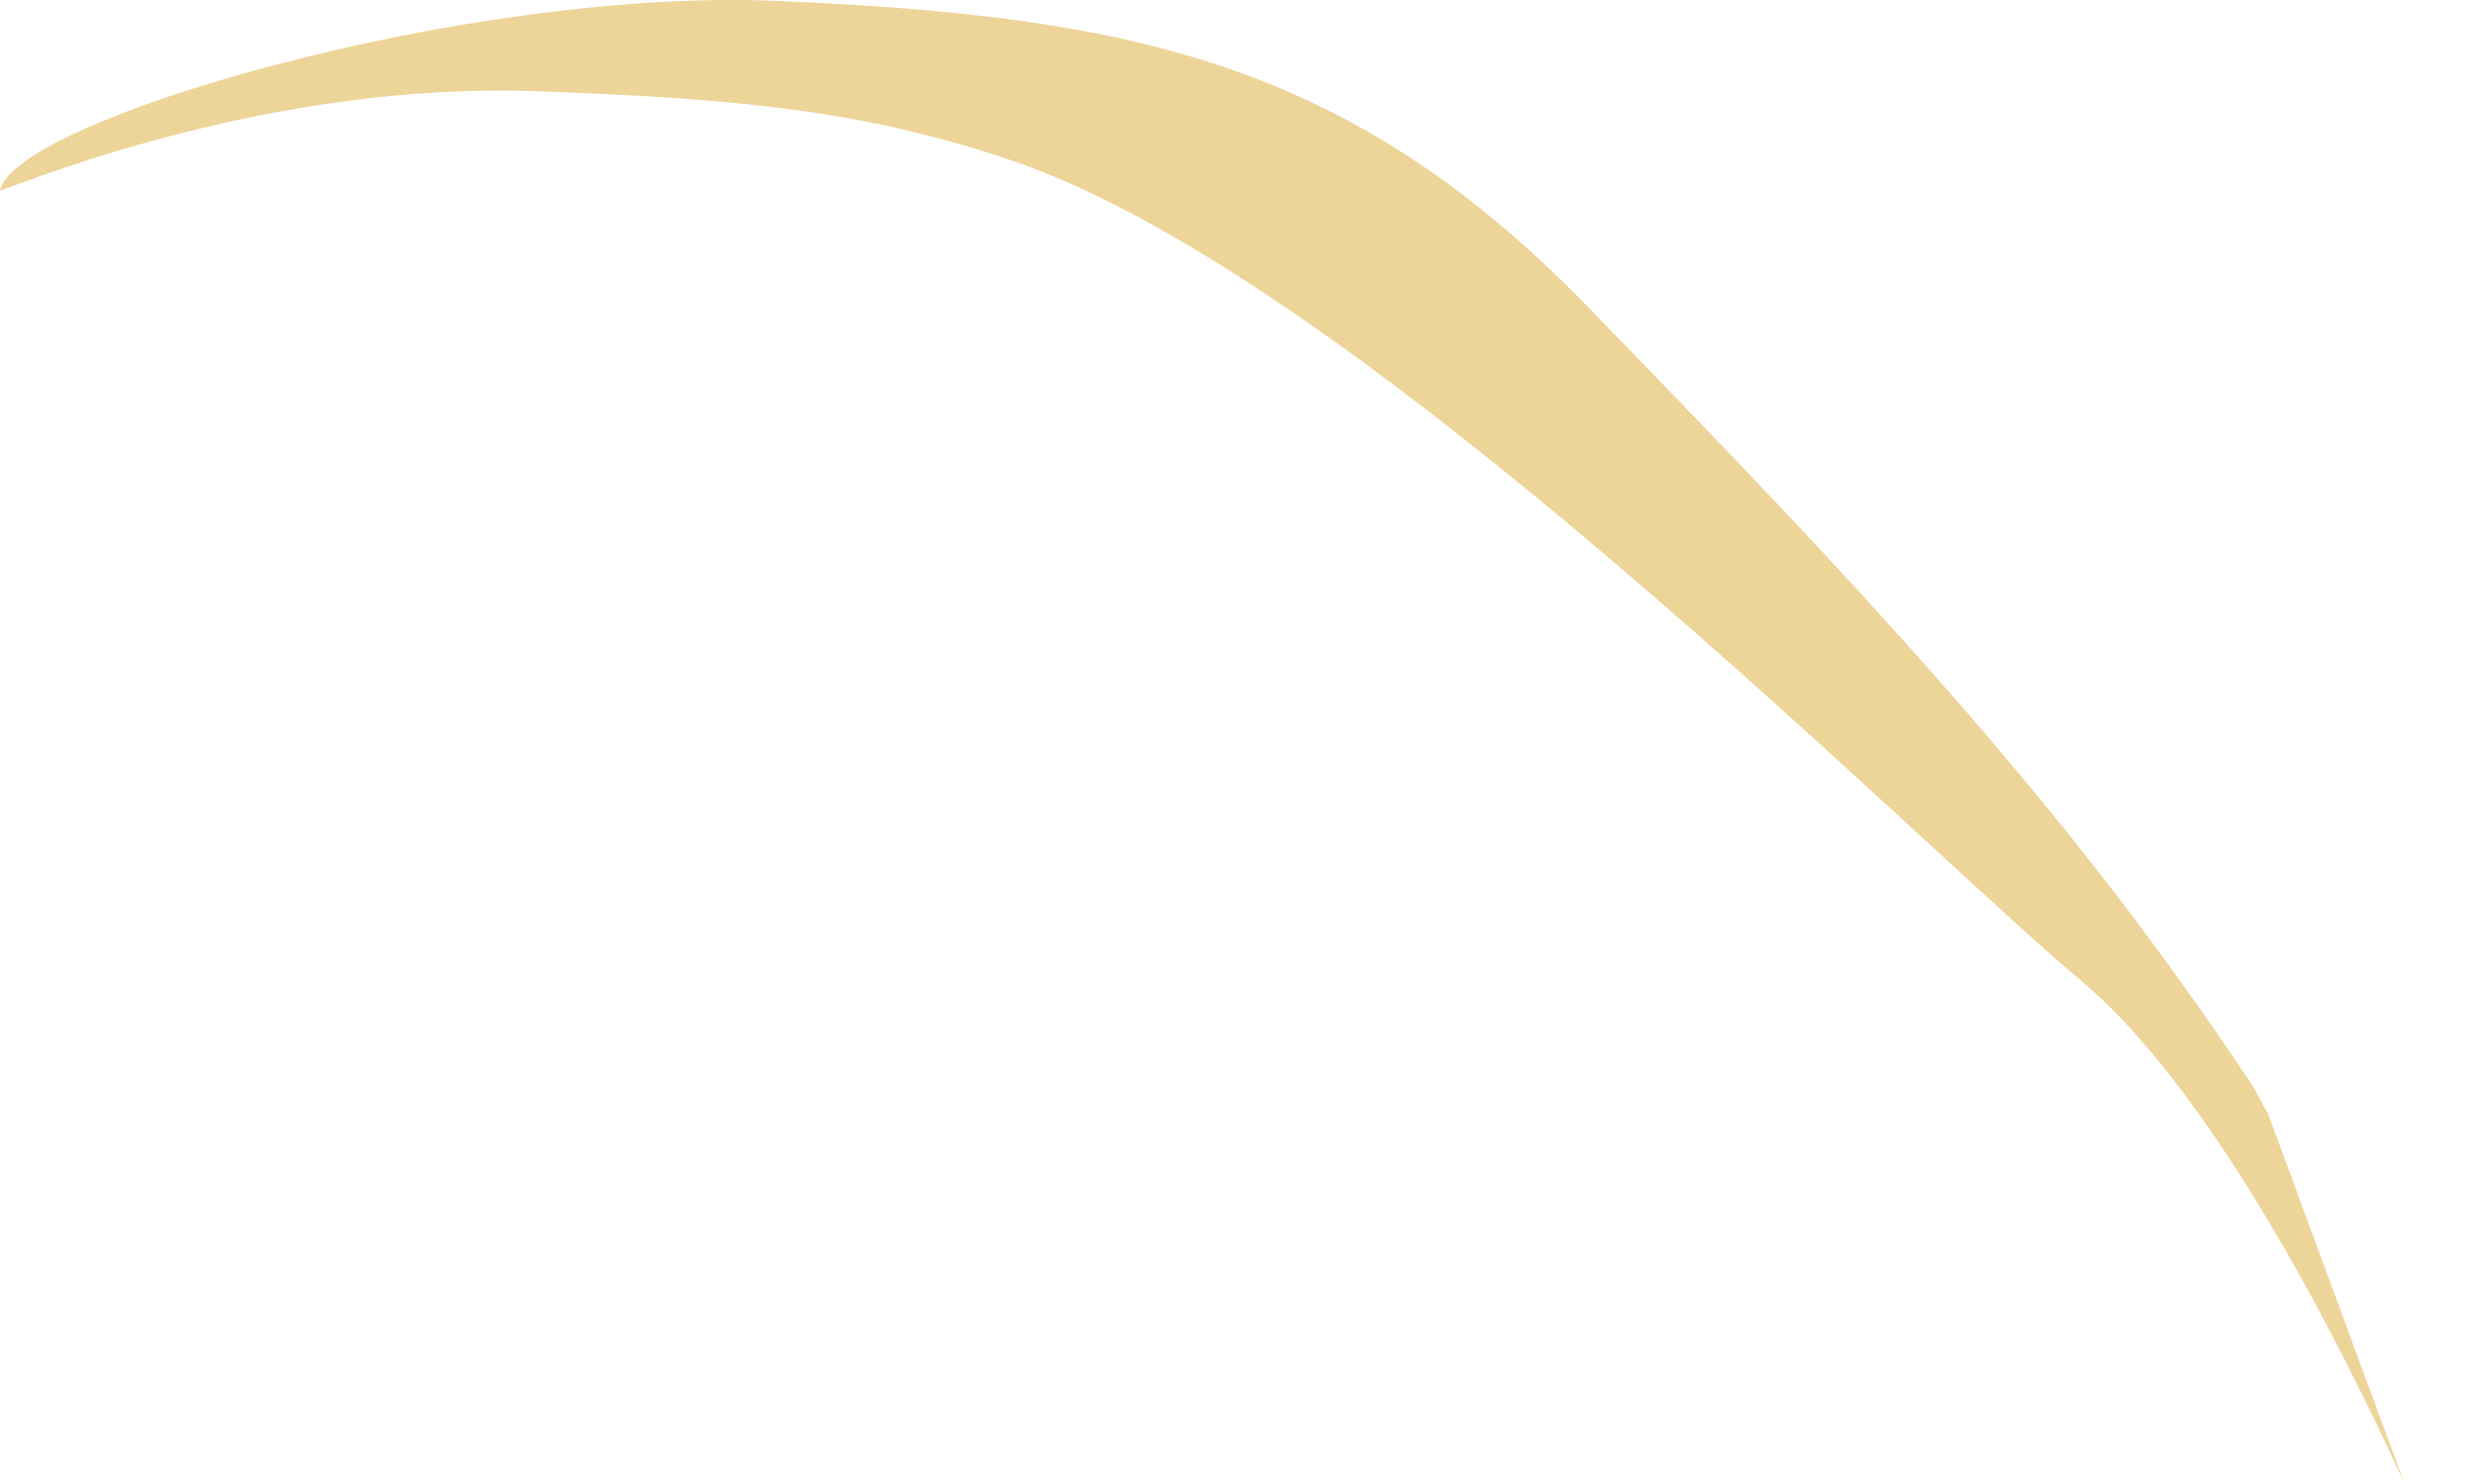 <?xml version="1.0" encoding="utf-8"?>
<svg xmlns="http://www.w3.org/2000/svg" fill="none" height="100%" overflow="visible" preserveAspectRatio="none" style="display: block;" viewBox="0 0 25 15" width="100%">
<path d="M24.297 14.995C23.959 14.262 22.553 11.194 21.037 9.919C19.293 8.454 13.784 2.868 10.28 1.642C8.755 1.115 7.459 0.996 5.427 0.922C2.788 0.825 0.39 1.79 0 1.928C0.125 1.224 4.653 -0.109 7.793 0.007C11.455 0.16 13.68 0.623 16.135 3.194C17.424 4.523 18.757 5.895 20.058 7.413C20.169 7.547 20.246 7.635 20.246 7.635C21.109 8.65 21.948 9.75 22.736 10.935C22.768 10.98 22.818 11.072 22.884 11.197L22.918 11.254L24.297 14.995Z" fill="#D8A42A" id="Vector" opacity="0.48"/>
</svg>